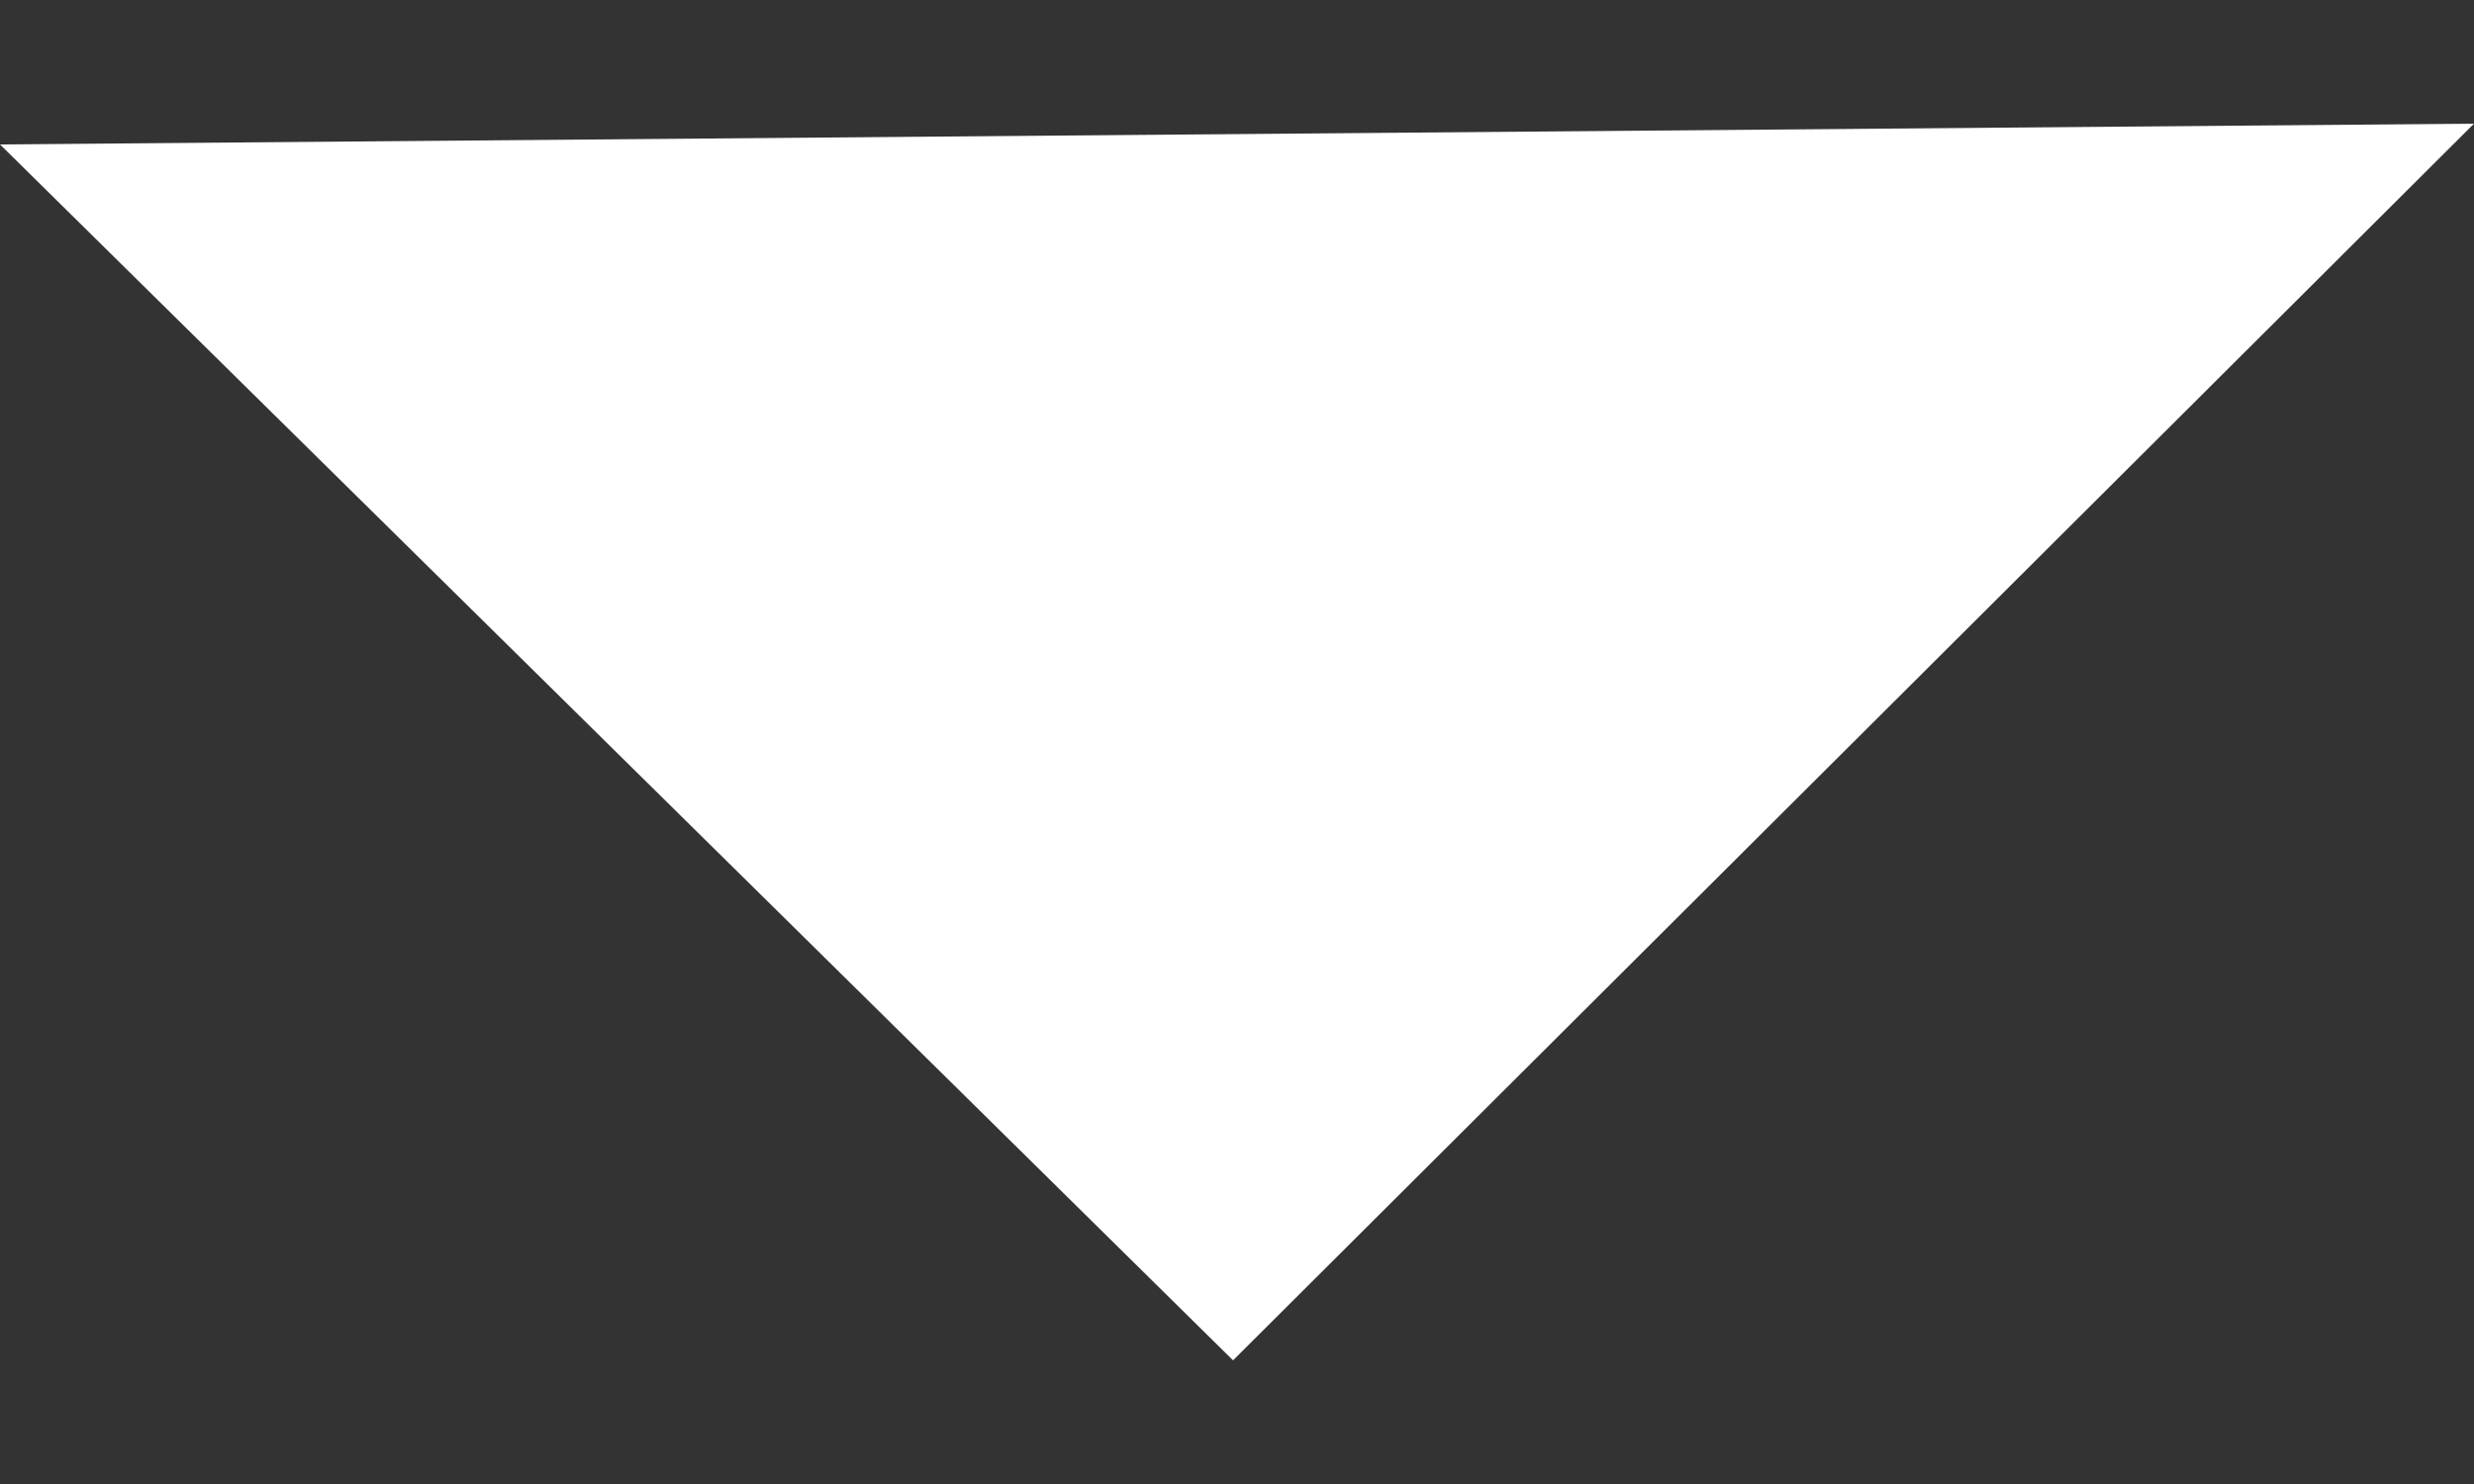 <svg width="10" height="6" viewBox="0 0 10 6" fill="none" xmlns="http://www.w3.org/2000/svg">
<rect x="0" y="0" width="10" height="6" fill="#333333" stroke="none"/>
<path fill-rule="evenodd" clip-rule="evenodd" d="M10 0.5L4.984 5.5L-3.65981e-09 0.584L10 0.5Z" fill="#fff"/>
</svg>
